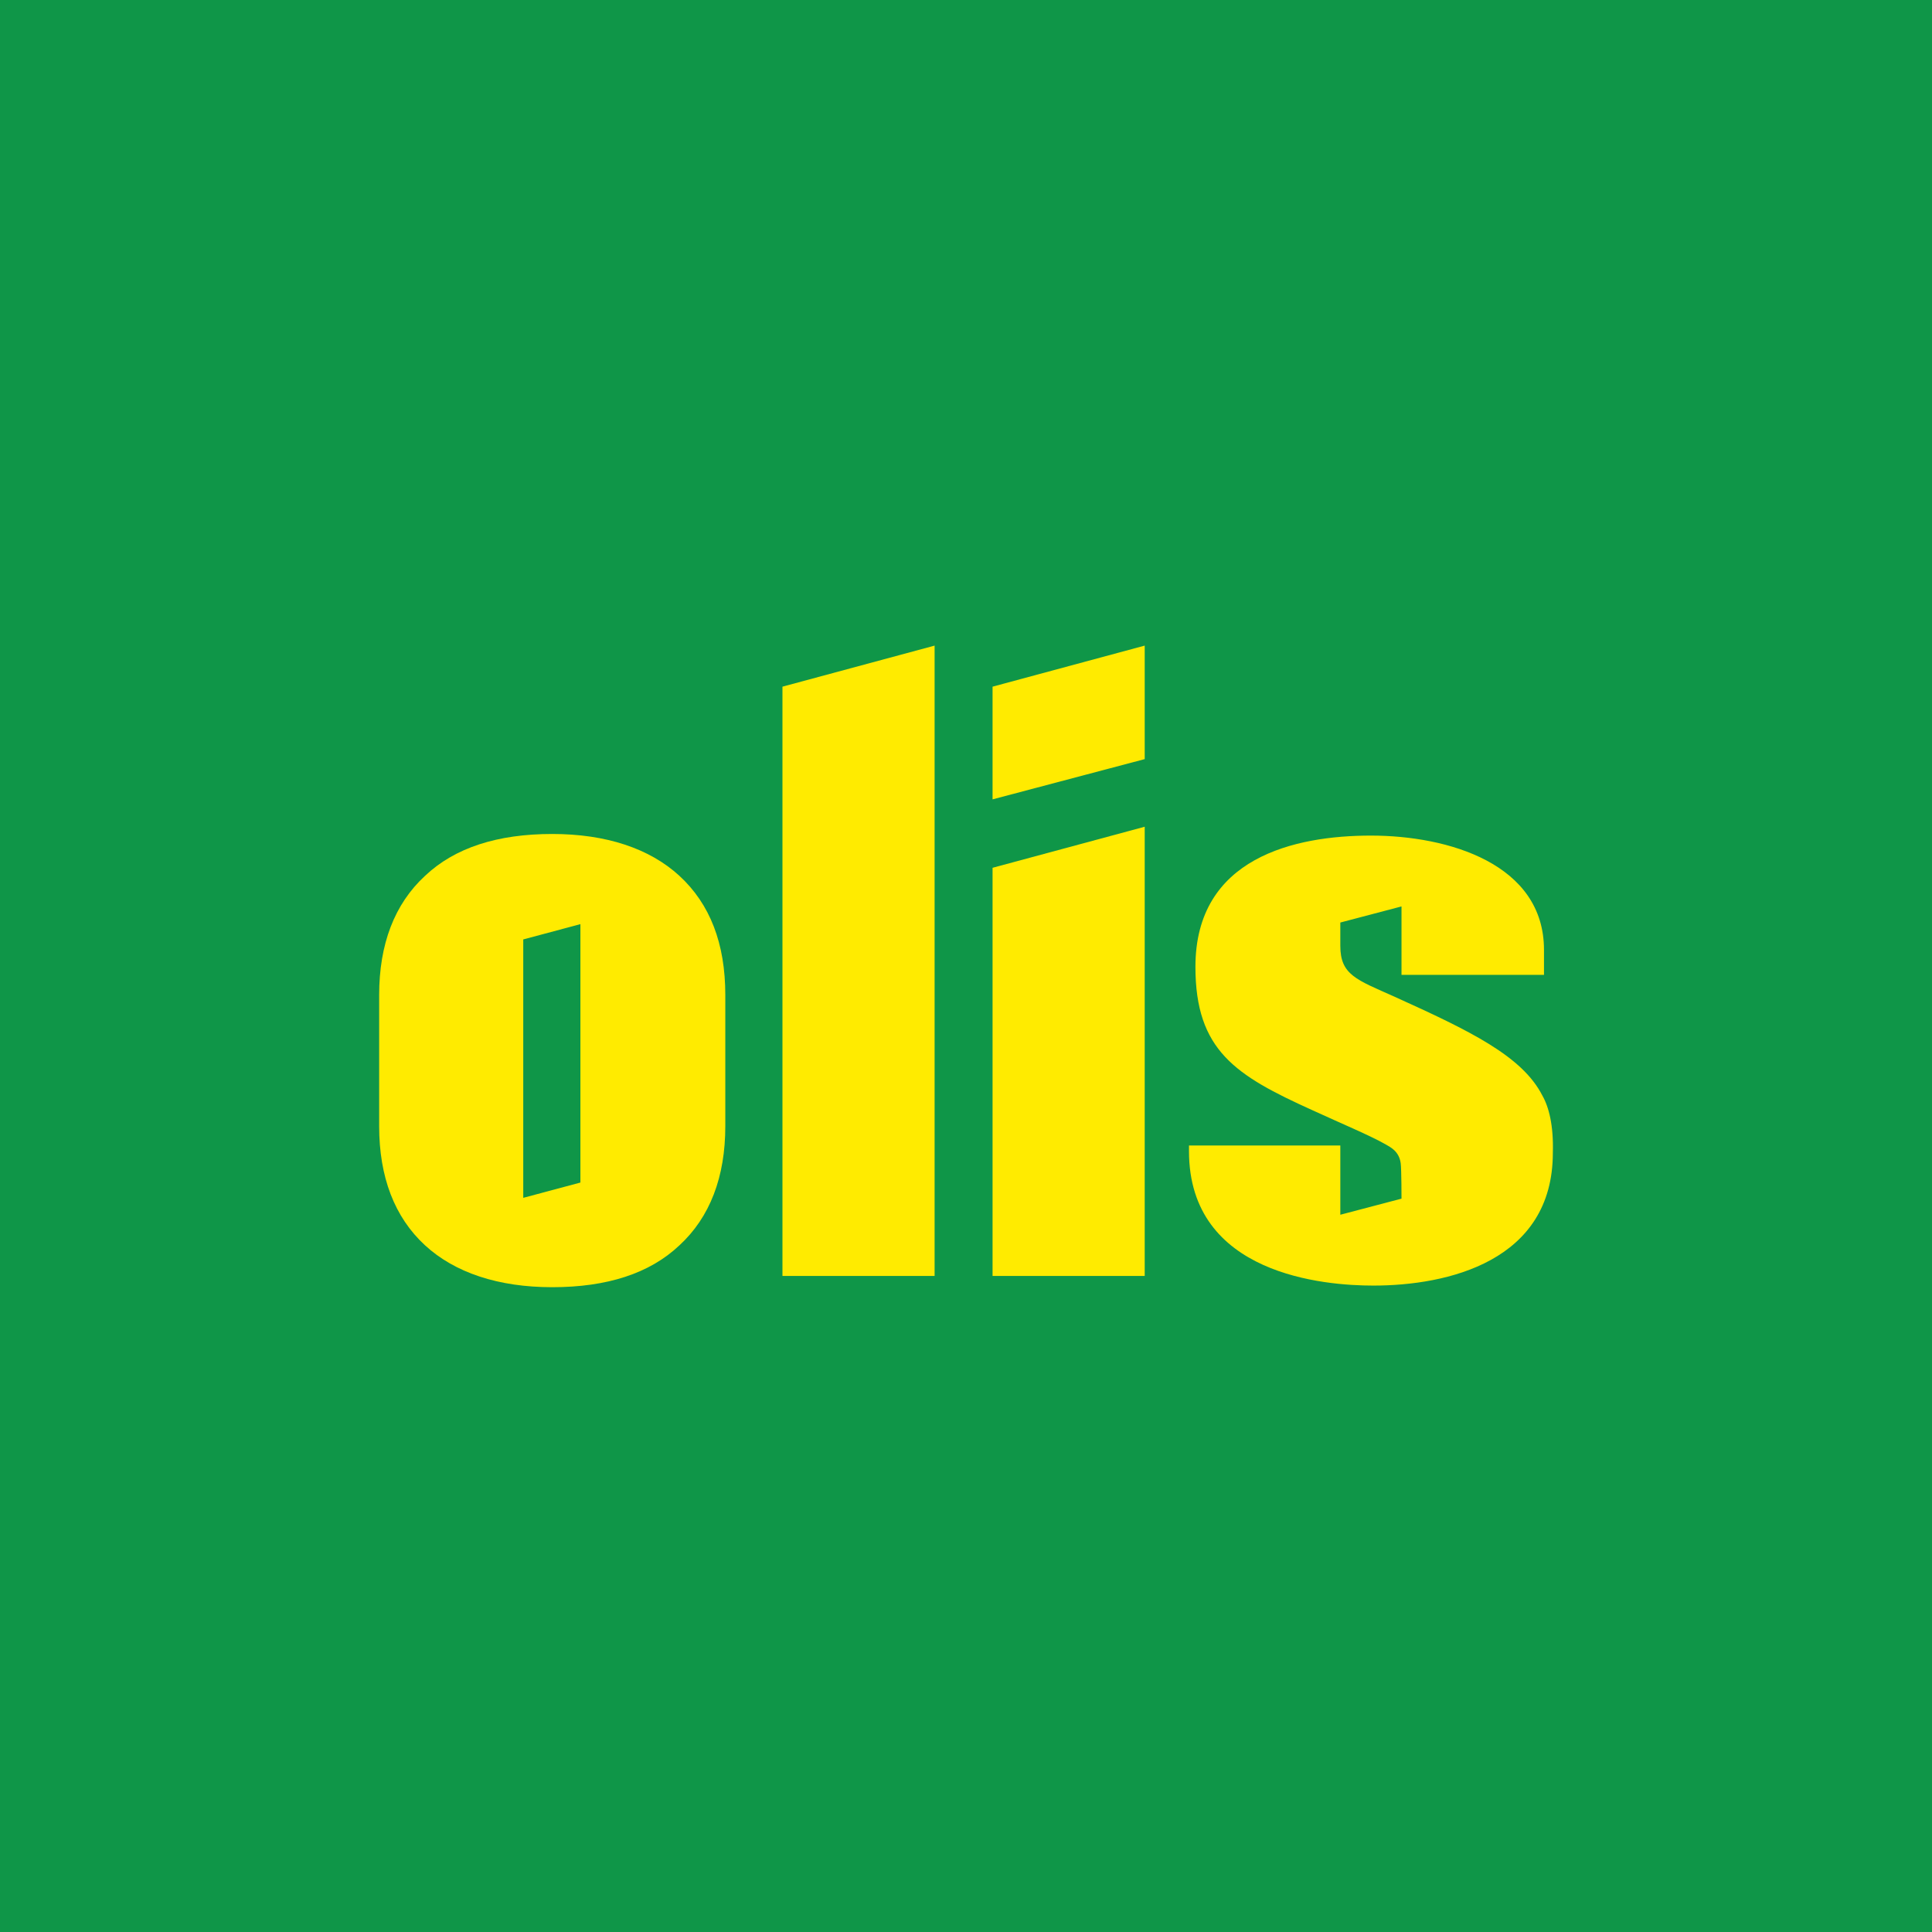 <?xml version="1.0" encoding="utf-8"?>
<!-- Generator: Adobe Illustrator 22.1.0, SVG Export Plug-In . SVG Version: 6.00 Build 0)  -->
<svg version="1.1" id="Layer_1" xmlns="http://www.w3.org/2000/svg" xmlns:xlink="http://www.w3.org/1999/xlink" x="0px" y="0px"
	 viewBox="0 0 240 240" style="enable-background:new 0 0 240 240;" xml:space="preserve">
<style type="text/css">
	.st0{fill:#FFFFFF;}
	.st1{fill:#0F9648;}
	.st2{fill:#FFEB00;}
	.st3{fill:#C72154;}
</style>
<rect class="st1" width="240" height="240"/>
<g>
	<path class="st2" d="M191.6,136.1c-2.5-4.9-8.9-8-18.4-12.3c-4.7-2.1-6.7-2.7-6.7-6.3v-2.9l7.6-2v8.5h17.7v-3.1
		c0-10.7-11.9-14.2-21.5-14.2c-9.4,0-21.8,2.7-21.8,16.3c0,10.4,5,13.5,14.5,17.8c3.7,1.7,7.3,3.2,9.2,4.3c0.5,0.3,1.6,0.8,1.8,2.3
		c0.1,0.8,0.1,4.4,0.1,4.4l-7.6,2v-8.6h-18.8v0.7c0,15.4,16.9,16.7,22.9,16.7c9.2,0,22.3-3,22.3-16.5
		C193,139.8,192.4,137.5,191.6,136.1"/>
	<polygon class="st2" points="123.3,85.3 123.3,99.3 142.2,94.3 142.2,80.2 	"/>
	<polygon class="st2" points="97.2,85.3 97.2,158.5 116.1,158.5 116.1,80.2 	"/>
	<polygon class="st2" points="123.3,107.8 123.3,158.5 142.2,158.5 142.2,102.7 	"/>
	<path class="st2" d="M84.4,108.8c-3.7-3.4-9.1-5.2-15.8-5.2c-6.8,0-12.1,1.7-15.8,5.2c-3.8,3.5-5.7,8.5-5.7,14.8v16.3
		c0,6.3,1.9,11.3,5.7,14.8c3.7,3.4,9.1,5.2,15.8,5.2c6.8,0,12.1-1.7,15.8-5.2c3.8-3.5,5.7-8.5,5.7-14.8v-16.3
		C90.1,117.2,88.2,112.3,84.4,108.8 M72.1,146.9l-7.1,1.9v-32.1l7.1-1.9V146.9z"/>
</g>
</svg>
